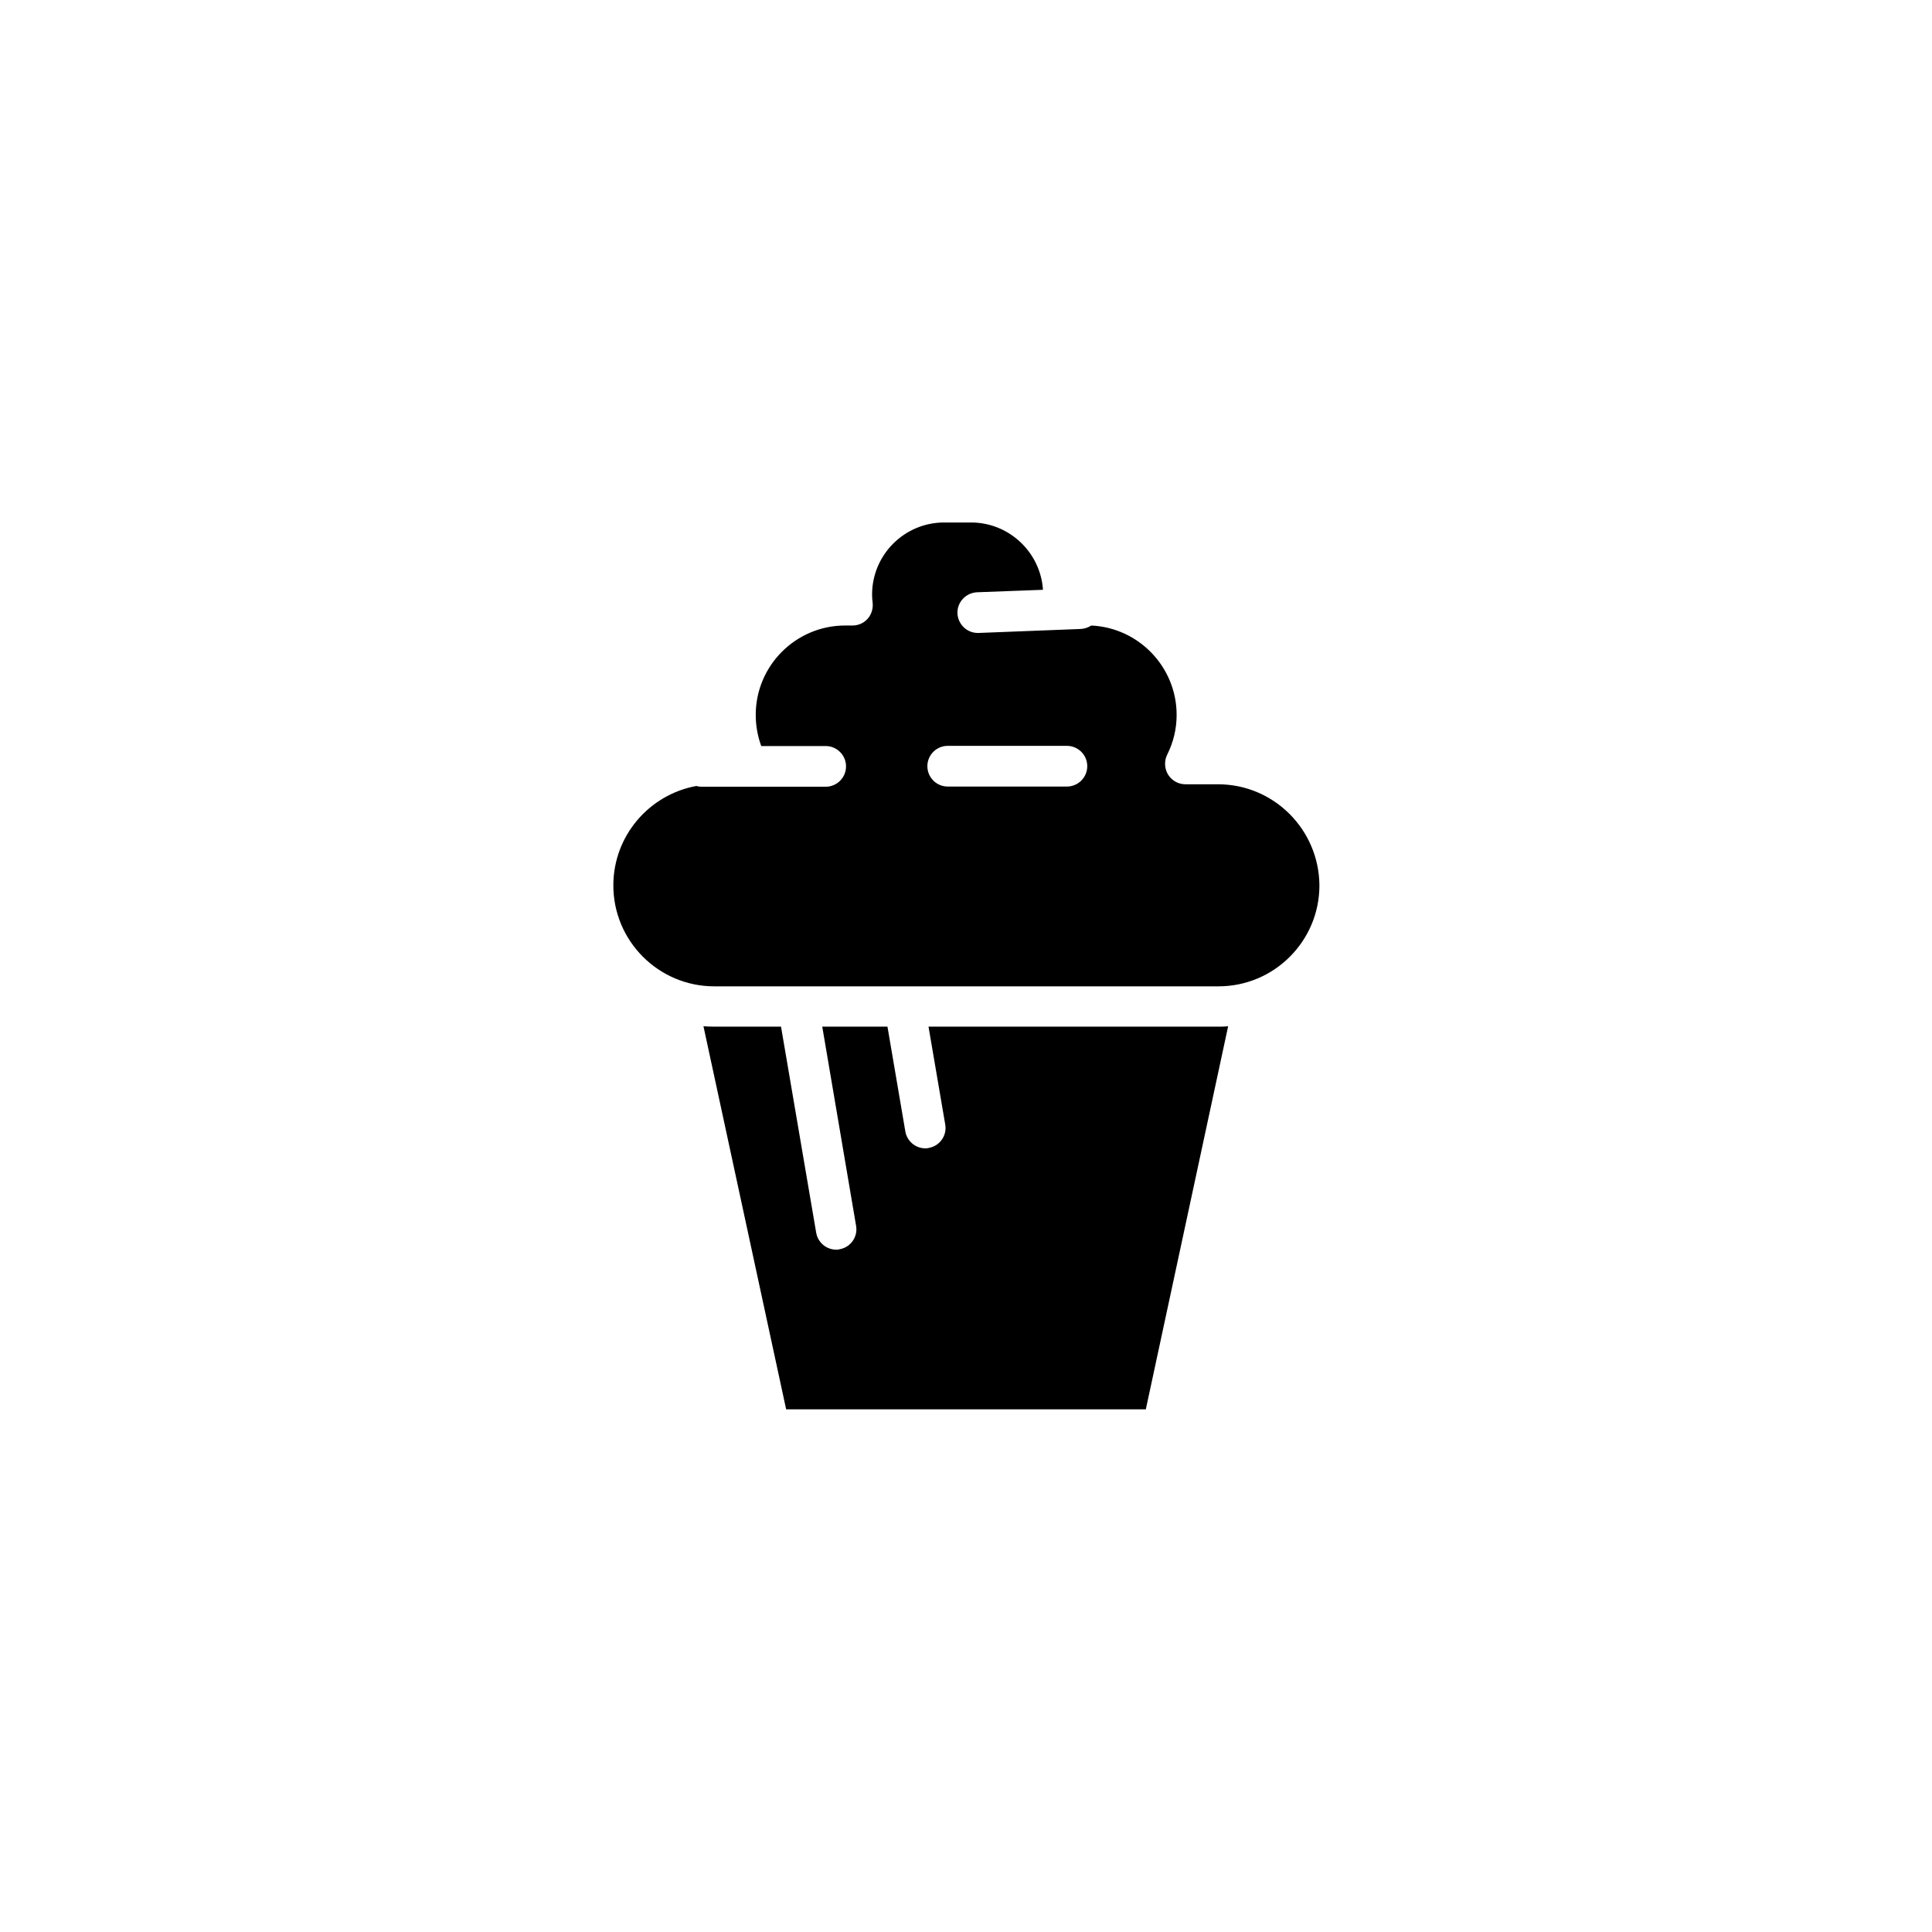<?xml version="1.0" encoding="UTF-8"?>
<!-- Uploaded to: ICON Repo, www.svgrepo.com, Generator: ICON Repo Mixer Tools -->
<svg fill="#000000" width="800px" height="800px" version="1.1" viewBox="144 144 512 512" xmlns="http://www.w3.org/2000/svg">
 <g>
  <path d="m466.8 351.84h-8.664c-1.863 0-3.578-0.957-4.586-2.57-0.957-1.562-1.059-3.578-0.25-5.238 1.664-3.324 2.519-6.852 2.519-10.578 0-12.695-10.078-23.125-22.621-23.68-0.805 0.504-1.762 0.855-2.769 0.906l-27.105 1.059h-0.203c-2.871 0-5.238-2.266-5.391-5.188-0.102-2.973 2.215-5.441 5.188-5.594l17.48-0.656c-0.656-9.926-8.969-17.836-19.043-17.836h-7.152c-10.531 0-19.094 8.566-19.094 19.094 0 0.707 0.051 1.461 0.152 2.215 0.152 1.512-0.301 3.023-1.309 4.18-1.008 1.16-2.469 1.812-4.031 1.812h-1.965c-13.047 0-23.68 10.629-23.68 23.68 0 2.871 0.504 5.644 1.461 8.262h17.078c2.973 0 5.391 2.418 5.391 5.391s-2.418 5.391-5.391 5.391h-32.848c-0.504 0-0.957-0.051-1.41-0.203-12.496 2.266-22.016 13.199-22.016 26.348 0 14.762 11.992 26.754 26.754 26.754h133.61c14.762 0 26.754-11.992 26.754-26.754-0.109-14.805-12.098-26.793-26.859-26.793zm-40.055 0.602h-31.59c-2.973 0-5.391-2.418-5.391-5.391s2.418-5.391 5.391-5.391h31.59c2.973 0 5.391 2.418 5.391 5.391s-2.418 5.391-5.391 5.391z"/>
  <path d="m469.47 415.97-21.816 101.52h-95.316l-21.914-101.52c0.906 0.051 1.863 0.102 2.82 0.102h17.734l9.32 54.613c0.453 2.621 2.719 4.484 5.289 4.484 0.301 0 0.605 0 0.906-0.102 2.922-0.504 4.887-3.273 4.383-6.195l-8.969-52.801h17.281l4.734 27.762c0.453 2.621 2.719 4.484 5.289 4.484 0.301 0 0.605 0 0.906-0.102 2.922-0.504 4.887-3.273 4.383-6.195l-4.434-25.945h76.781c0.859-0.004 1.715-0.004 2.621-0.105z"/>
 </g>
</svg>